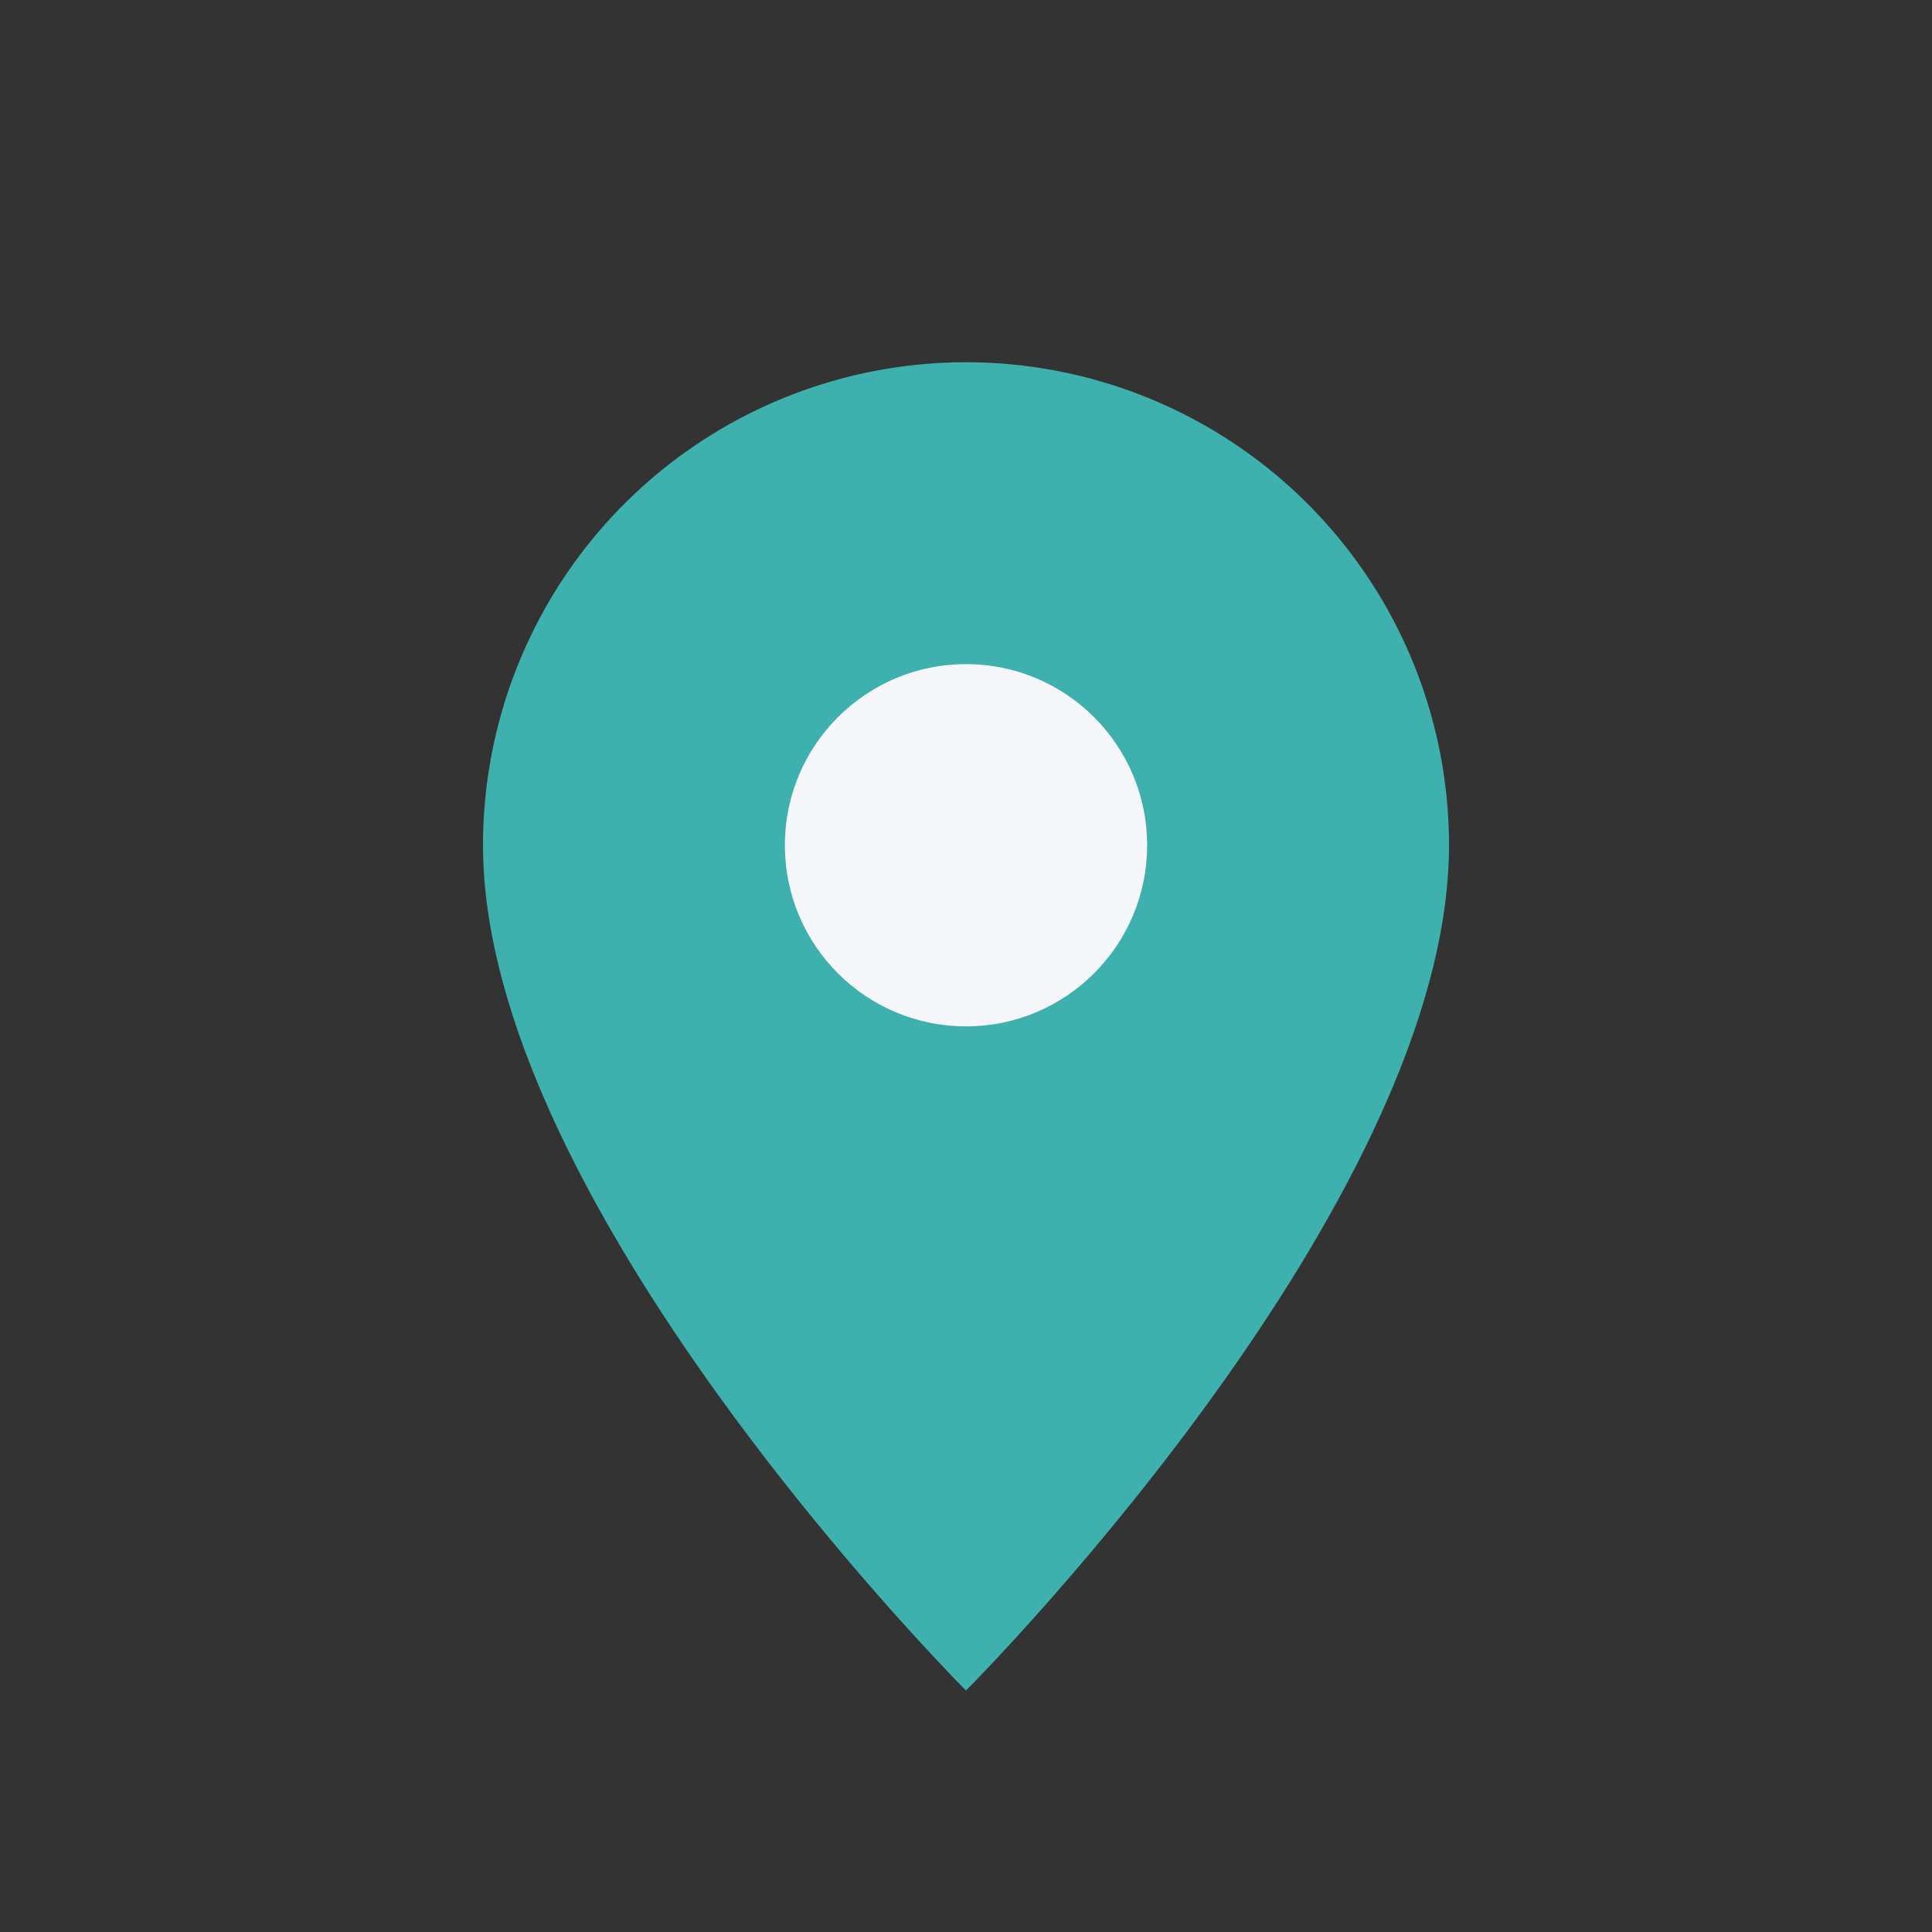 <?xml version="1.0" encoding="UTF-8"?>
<svg xmlns="http://www.w3.org/2000/svg" width="32" height="32" viewBox="0 0 32 32"><rect x="0" y="0" width="32" height="32" fill="#333333" stroke="none"/><path d="M16 28s8-8 8-14a8 8 0 1 0-16 0c0 6 8 14 8 14z" fill="#3EB0AE"/><circle cx="16" cy="14" r="3" fill="#F5F7FA"/></svg>